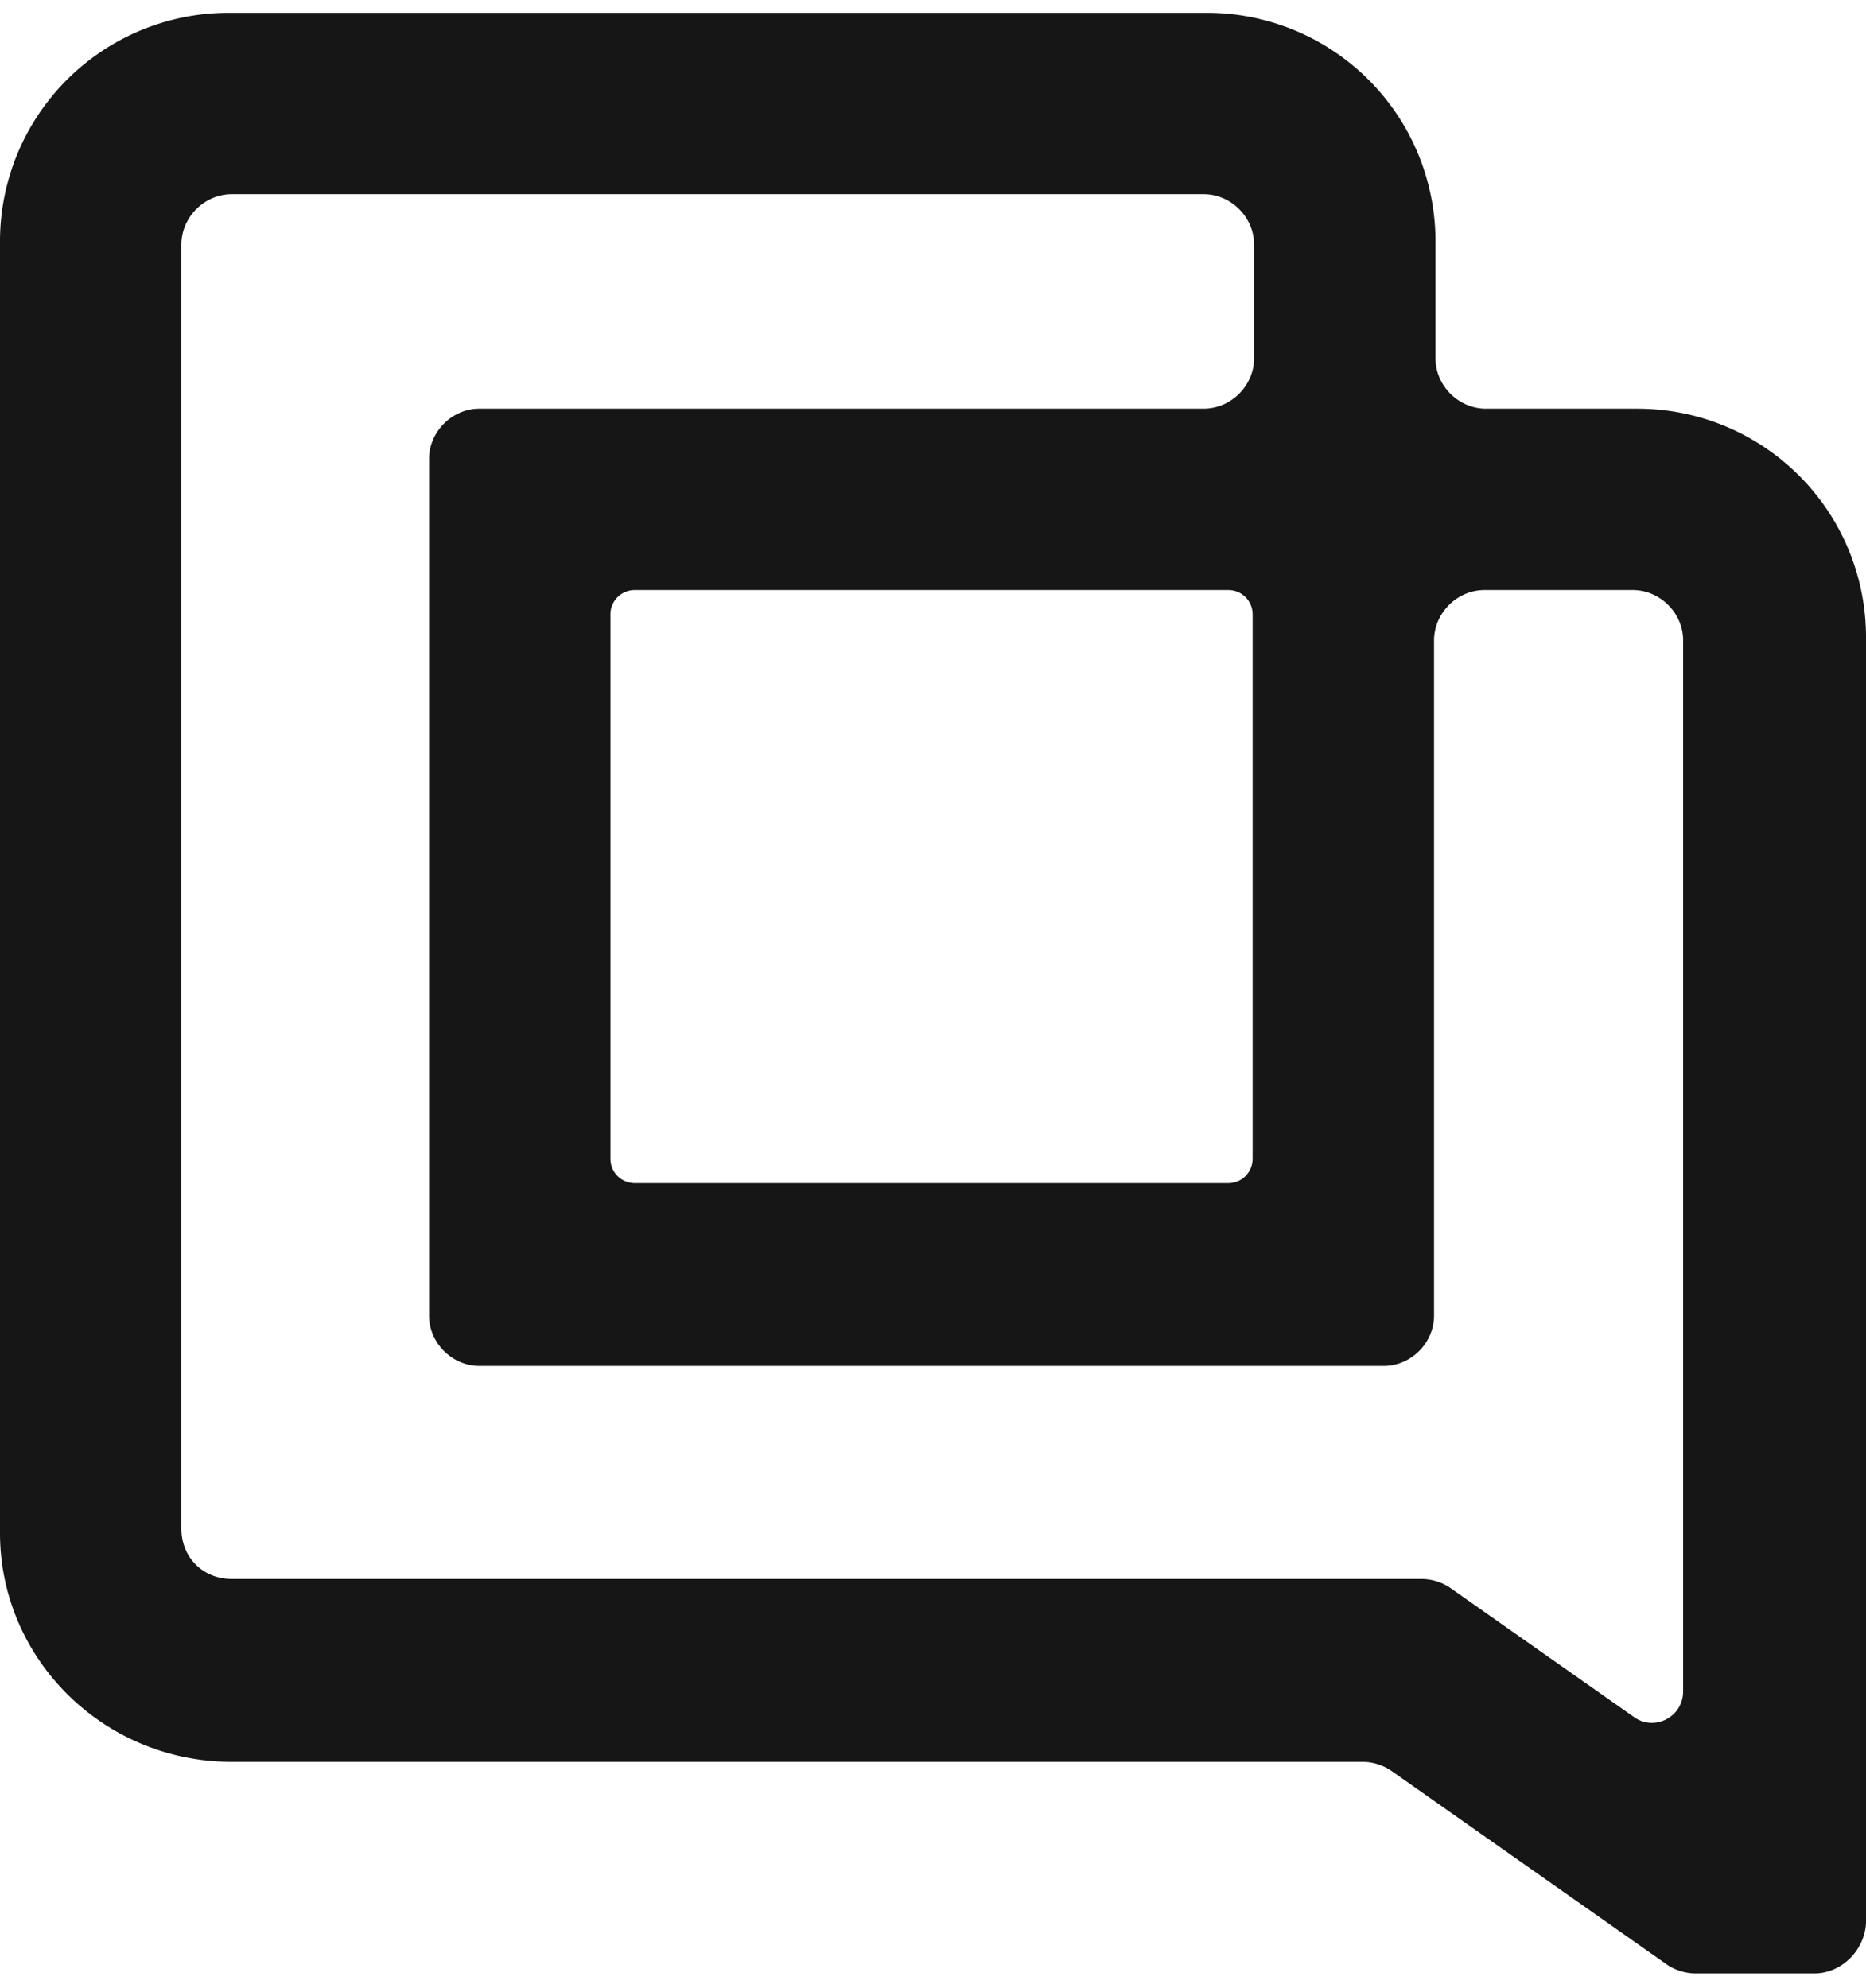<svg viewBox="0 0 76 81" fill="none" xmlns="http://www.w3.org/2000/svg"><path d="M73.889 80.392H69.08c-.41 0-.82-.117-1.173-.352l-11.259-7.916a2.114 2.114 0 0 0-1.173-.352H9.325C4.163 71.713 0 67.55 0 62.448V9.846A9.31 9.31 0 0 1 9.324.522h39.818a9.31 9.31 0 0 1 9.324 9.324v4.75c0 1.114.938 2.052 2.053 2.052h6.157A9.31 9.31 0 0 1 76 25.973V78.34c-.059 1.114-.997 2.052-2.111 2.052ZM9.44 64.324H57.88c.41 0 .82.118 1.172.352l7.507 5.278c.82.586 1.993 0 1.993-1.056V26.09c0-1.114-.938-2.053-2.052-2.053h-6.04c-1.114 0-2.053.939-2.053 2.053v27.503c0 1.114-.938 2.052-2.052 2.052H19.528c-1.114 0-2.053-.938-2.053-2.052V18.7c0-1.114.939-2.053 2.053-2.053h29.497c1.114 0 2.052-.938 2.052-2.052V9.963c0-1.114-.938-2.052-2.052-2.052H9.44c-1.114 0-2.052.938-2.052 2.052v52.309c0 1.173.88 2.052 2.052 2.052Zm16.42-16.126h24.16c.587 0 .998-.47.998-.997V25.034a.988.988 0 0 0-.997-.997h-24.16a.988.988 0 0 0-.998.997v22.167c0 .586.47.997.997.997Z" fill="#161616"/></svg>